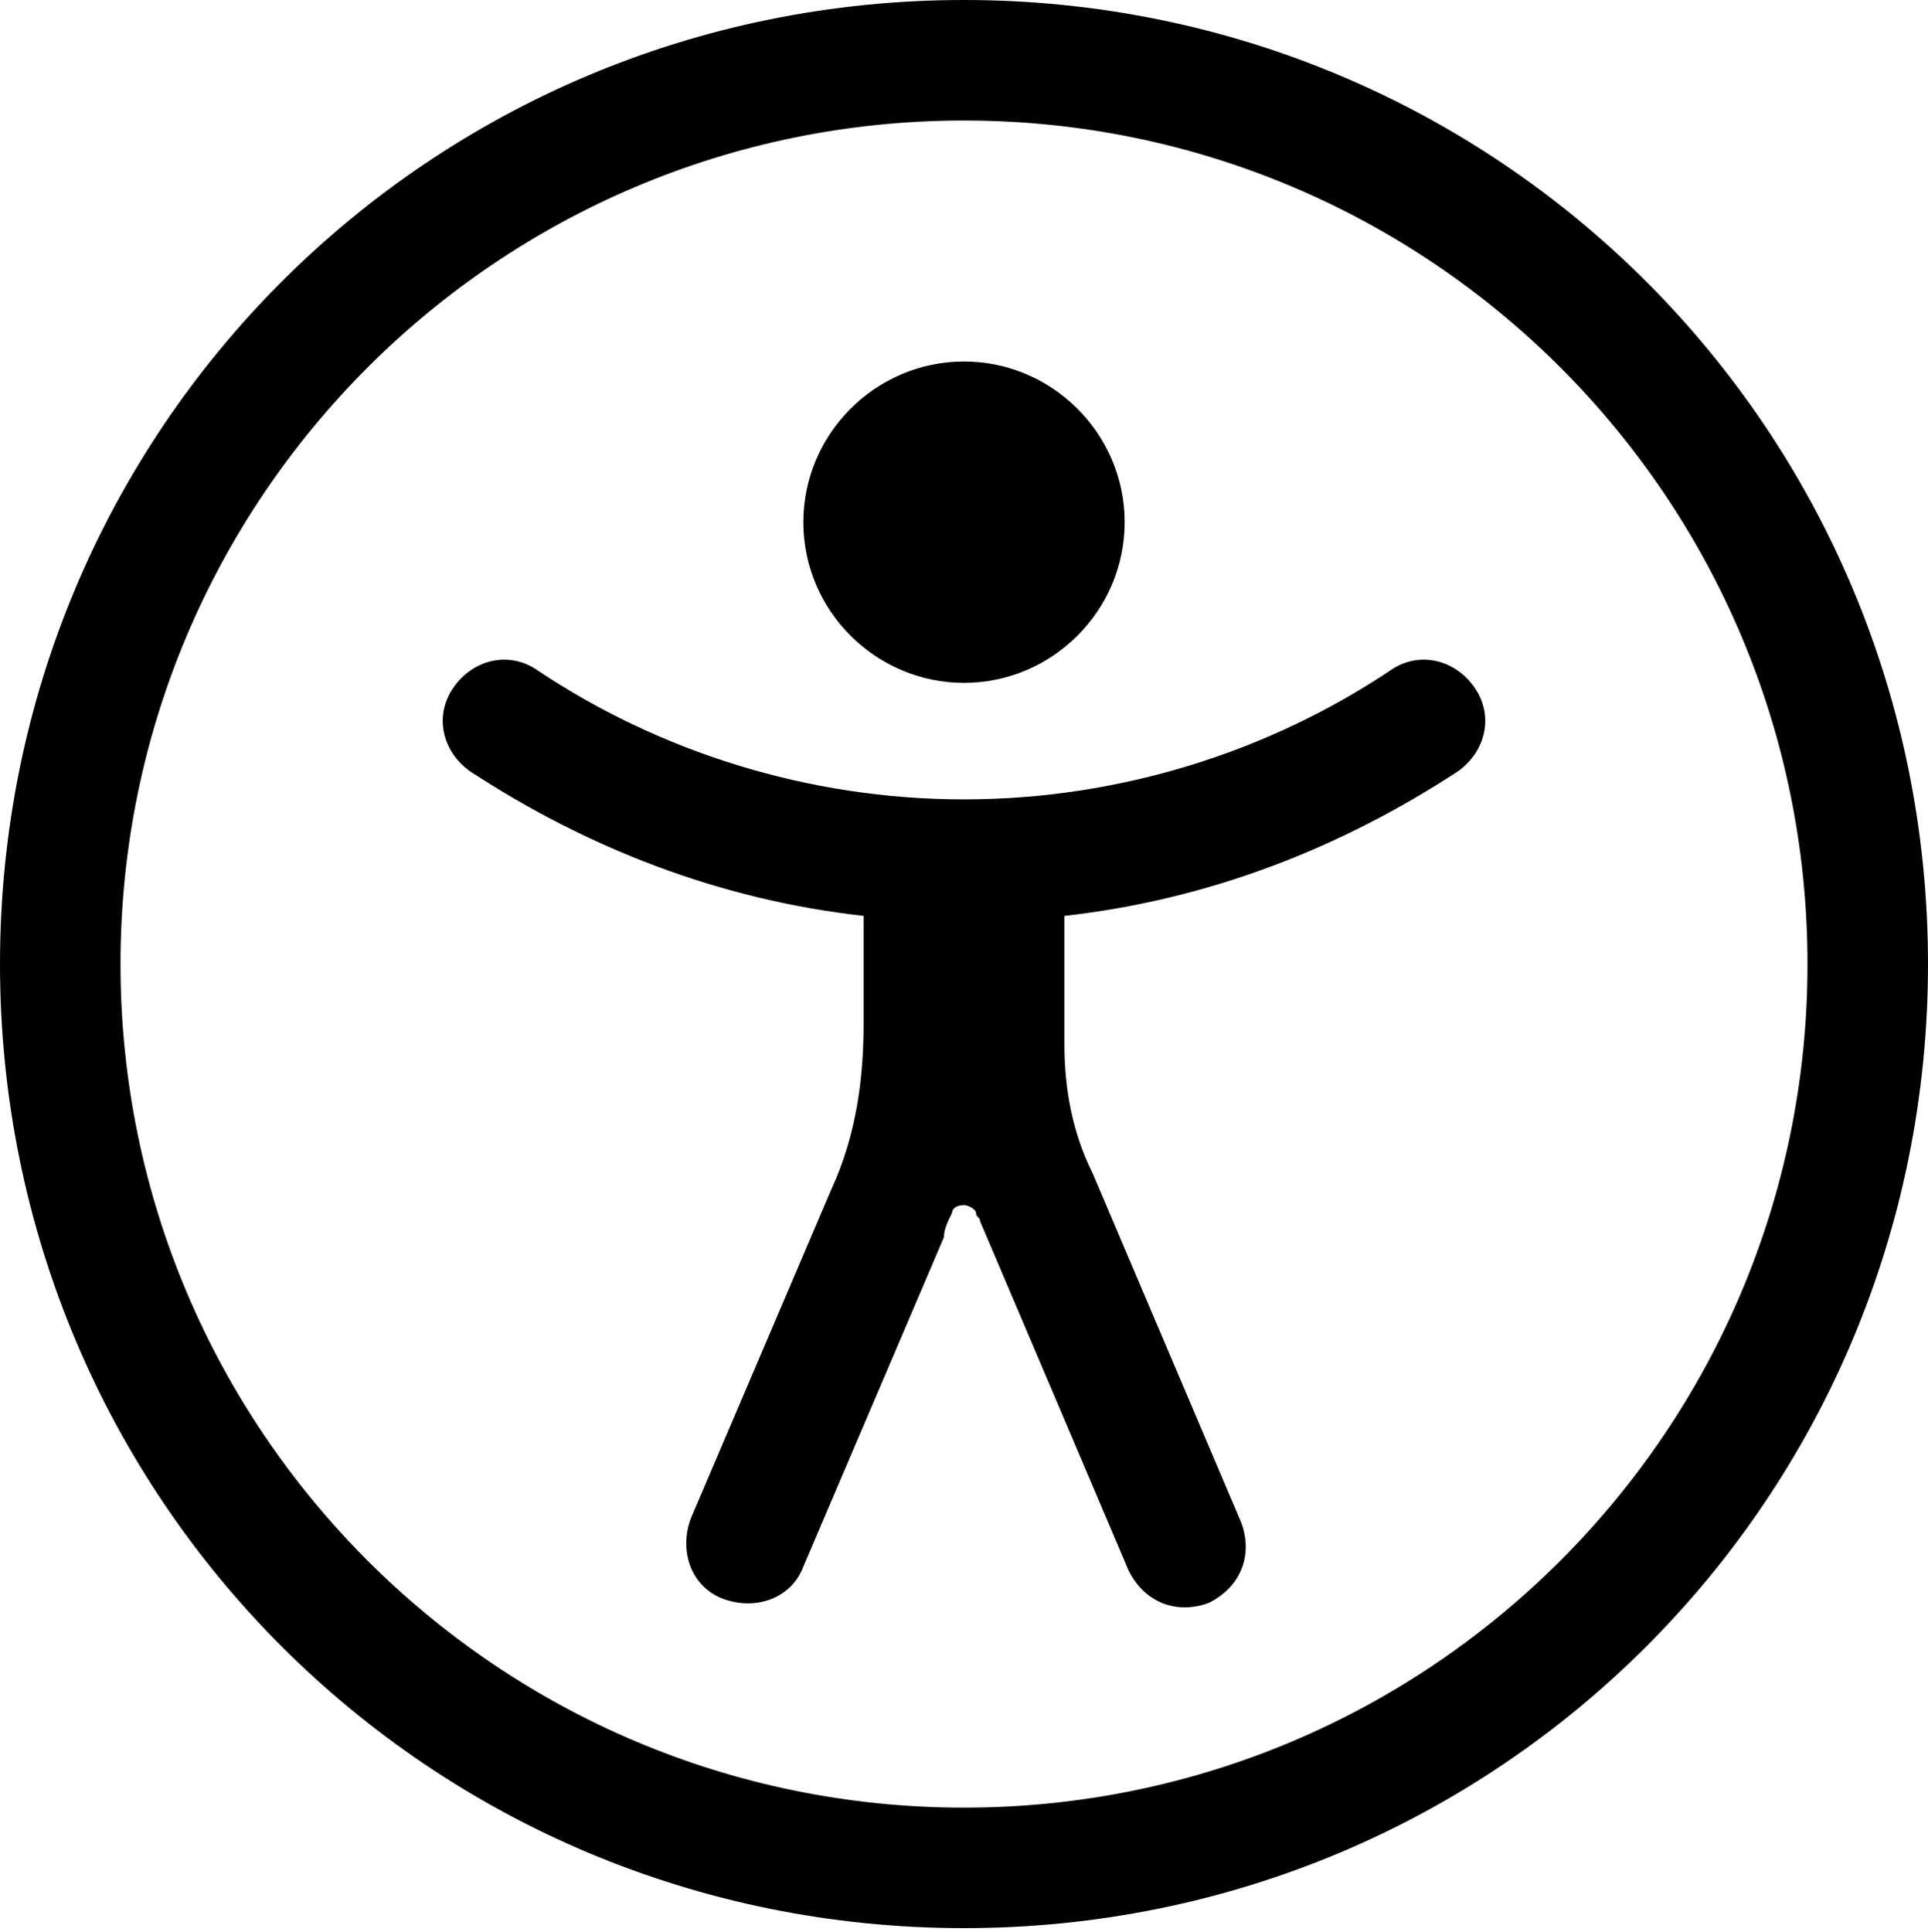 <?xml version="1.0" encoding="utf-8"?>
<!-- Generator: Adobe Illustrator 28.1.0, SVG Export Plug-In . SVG Version: 6.00 Build 0)  -->
<svg version="1.1" id="Layer_1" xmlns="http://www.w3.org/2000/svg" xmlns:xlink="http://www.w3.org/1999/xlink" x="0px" y="0px"
	 viewBox="0 0 48 48.1" style="enable-background:new 0 0 48 48.1;" xml:space="preserve">
<style type="text/css">
	.st0{fill-rule:evenodd;clip-rule:evenodd;}
</style>
<g>
	<path d="M24,17c2.2,0,4-1.8,4-4s-1.8-4-4-4s-4,1.8-4,4S21.8,17,24,17z"/>
	<path d="M26.5,26c0,1.1,0.2,2.2,0.7,3.2l3.7,8.7c0.3,0.8,0,1.6-0.8,2c-0.8,0.3-1.6,0-2-0.8l-3.7-8.7c0-0.1-0.1-0.1-0.1-0.2
		C24.3,30.1,24.1,30,24,30c-0.2,0-0.3,0.1-0.3,0.2c-0.1,0.2-0.2,0.4-0.2,0.6l-3.5,8.2c-0.3,0.8-1.2,1.1-2,0.8
		c-0.8-0.3-1.1-1.2-0.8-2l3.5-8.2c0.6-1.3,0.8-2.7,0.8-4.1v-2.7c-3.6-0.4-6.9-1.7-9.8-3.6c-0.7-0.5-0.9-1.4-0.4-2.1s1.4-0.9,2.1-0.4
		c3,2,6.7,3.2,10.6,3.2s7.6-1.2,10.6-3.2c0.7-0.5,1.6-0.3,2.1,0.4s0.3,1.6-0.4,2.1c-2.9,1.9-6.2,3.2-9.8,3.6L26.5,26z"/>
	<path class="st0" d="M48,24c0,13.3-10.7,24-24,24S0,37.3,0,24S10.7,0,24,0S48,10.7,48,24z M45,24c0,11.6-9.4,21-21,21S3,35.6,3,24
		S12.4,3,24,3S45,12.4,45,24z"/>
</g>
</svg>
